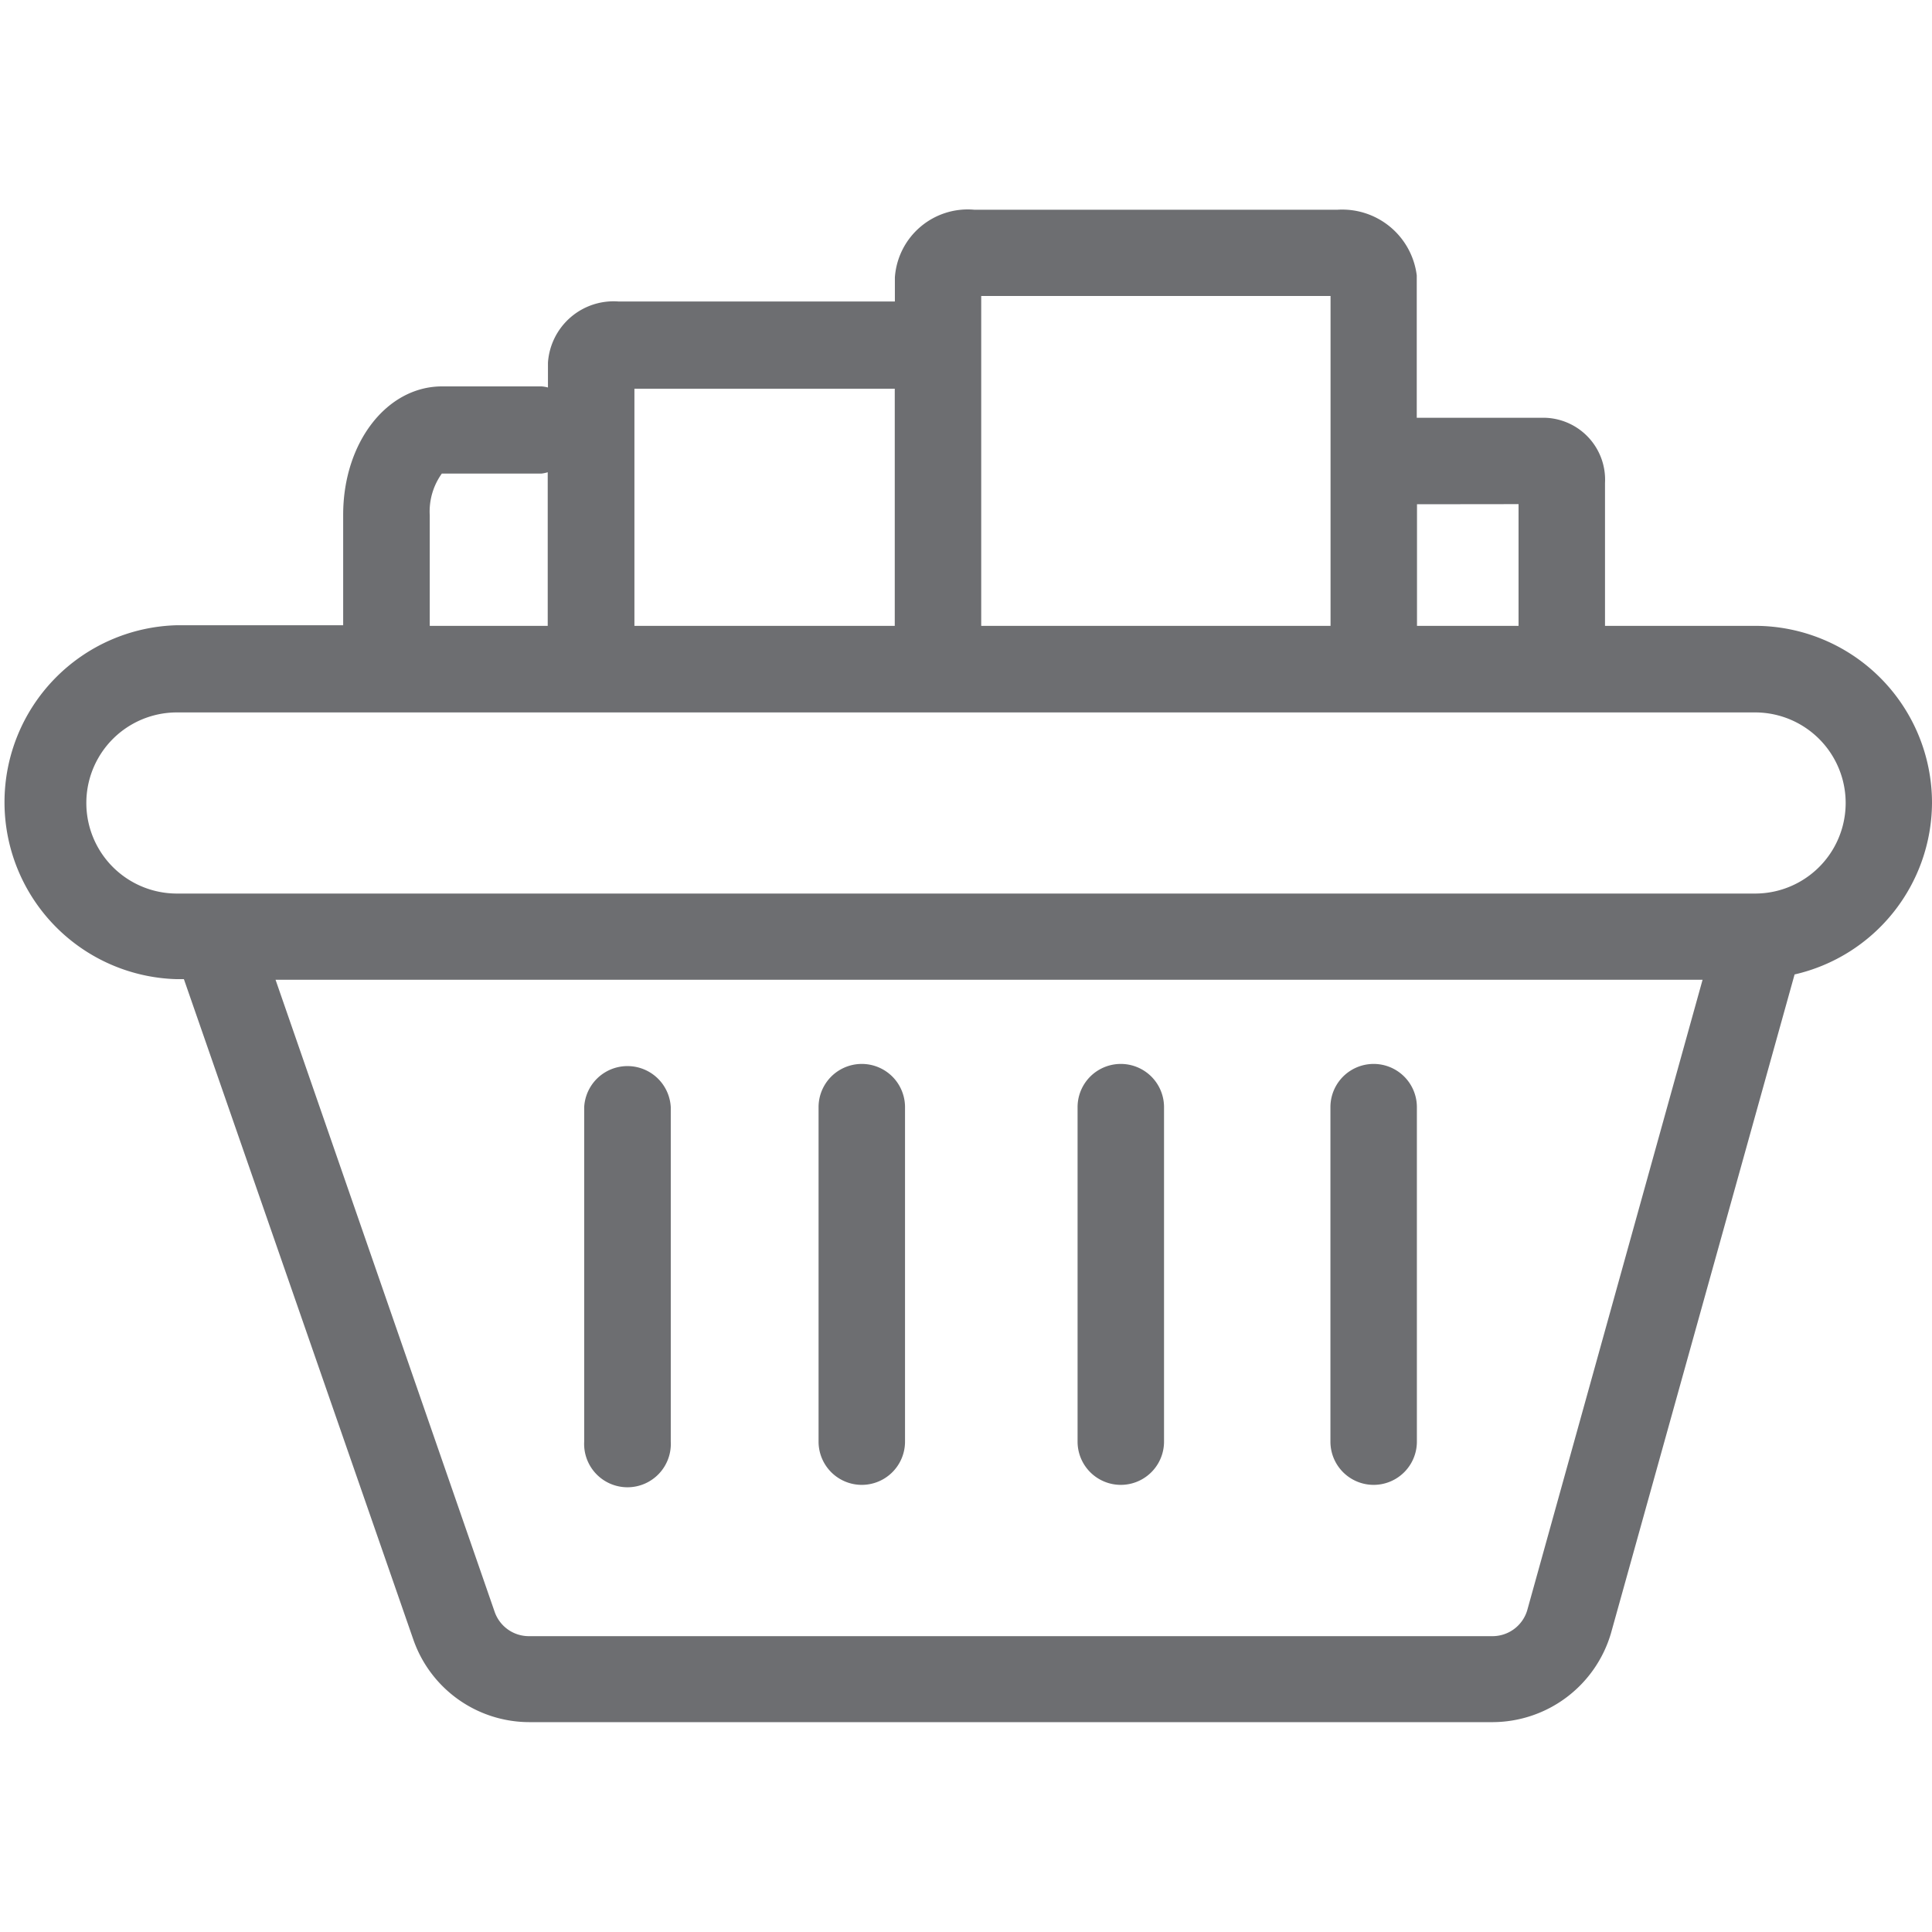 <svg id="extrato-cesta-servicos" xmlns="http://www.w3.org/2000/svg"
													xmlns:xlink="http://www.w3.org/1999/xlink" width="30" height="30"
													viewBox="0 0 16 16">
													<defs>
														<clipPath id="clip-path">
															<rect id="Retângulo_101427" data-name="Retângulo 101427"
																width="30" height="30" transform="translate(1188 160)"
																fill="#6d6e71" opacity="0" />
														</clipPath>
													</defs>
													<g id="Grupo_de_máscara_82981" data-name="Grupo de máscara 82981"
														transform="translate(-1188 -160)" clip-path="url(#clip-path)">
														<path id="Caminho_99360" data-name="Caminho 99360"
															d="M16,6.648a1.466,1.466,0,0,0-1.465-1.465H13.292V4A.513.513,0,0,0,12.8,3.46H11.733V2.281a.622.622,0,0,0-.658-.544l-3.005,0a.605.605,0,0,0-.659.56v.2H5.125a.545.545,0,0,0-.587.506v.206A.3.3,0,0,0,4.486,3.2H3.661c-.459,0-.819.467-.819,1.063v.915H1.465a1.466,1.466,0,0,0,0,2.931h.058l1.9,5.469a1.018,1.018,0,0,0,.961.684h7.98a1.025,1.025,0,0,0,.977-.735l1.521-5.457A1.465,1.465,0,0,0,16,6.648ZM12.576,4.175V5.183h-.841V4.176ZM11.019,2.451V3.807l0,.011,0,.012V5.183H8.126l0-2.313,0-.009,0-.01v-.4ZM7.41,3.219V5.183H5.254l0-1.964ZM3.559,4.268a.54.54,0,0,1,.1-.346h.825a.3.3,0,0,0,.052-.011V5.183H3.559Zm9.089,9.067a.3.3,0,0,1-.288.215H4.38a.3.3,0,0,1-.283-.2L2.282,8.114H14.1ZM14.535,7.4H1.465a.749.749,0,1,1,0-1.5h13.07a.749.749,0,1,1,0,1.5ZM5.555,9.169v2.77a.359.359,0,1,1-.717,0V9.169a.359.359,0,0,1,.717,0Zm1.94,0v2.77a.358.358,0,1,1-.716,0V9.169a.358.358,0,0,1,.716,0Zm2.145,0v2.77a.358.358,0,1,1-.716,0V9.169a.358.358,0,0,1,.716,0Zm2.094,0v2.77a.358.358,0,1,1-.716,0V9.169a.358.358,0,0,1,.716,0Z"
															transform="translate(1188 160)" fill="#6d6e71" />
													</g>
												</svg>